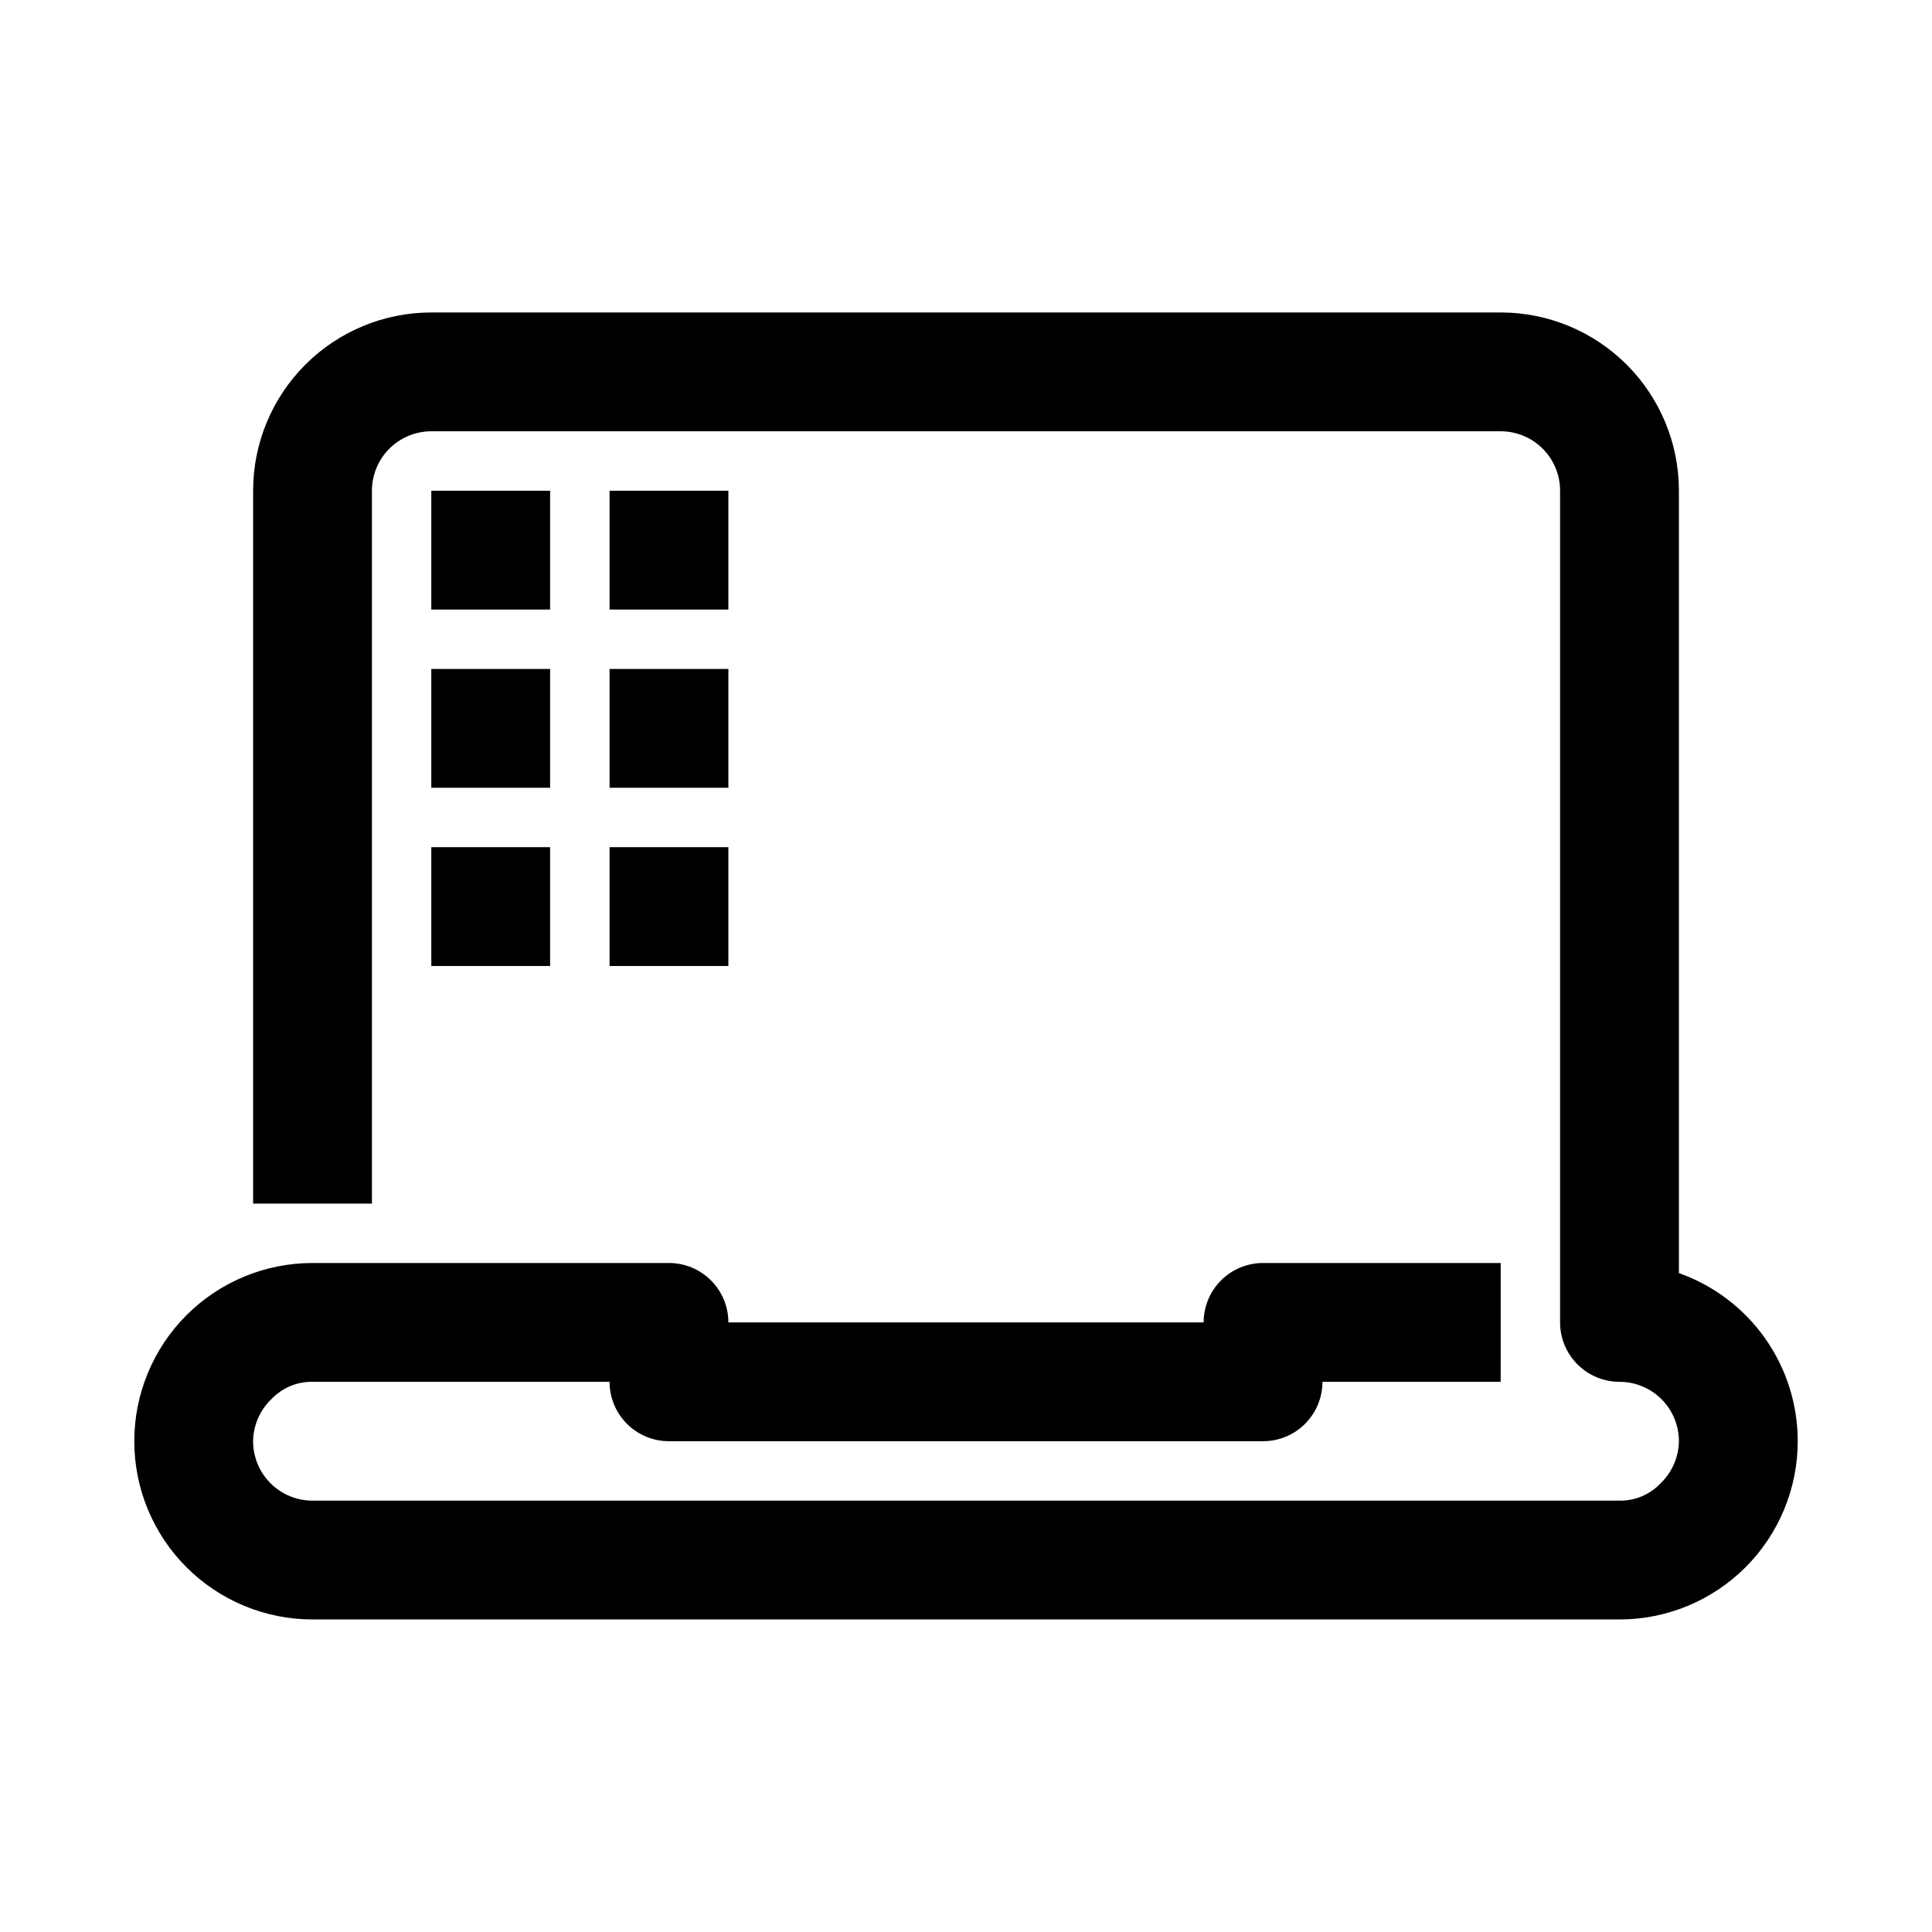 <?xml version="1.0" encoding="UTF-8"?>
<!-- Uploaded to: SVG Repo, www.svgrepo.com, Generator: SVG Repo Mixer Tools -->
<svg fill="#000000" width="800px" height="800px" version="1.1" viewBox="144 144 512 512" xmlns="http://www.w3.org/2000/svg">
 <g>
  <path d="m588.93 481.39v-207.35c0-12.527-4.977-24.543-13.832-33.398-8.859-8.859-20.871-13.836-33.398-13.836h-283.39c-12.527 0-24.539 4.977-33.398 13.836-8.855 8.855-13.832 20.871-13.832 33.398v188.93h31.488v-188.93c0-4.176 1.656-8.18 4.609-11.133 2.953-2.953 6.957-4.613 11.133-4.613h283.39c4.176 0 8.18 1.66 11.133 4.613 2.953 2.953 4.609 6.957 4.609 11.133v220.41c0 4.176 1.66 8.184 4.613 11.133 2.953 2.953 6.957 4.613 11.133 4.613 4.176 0 8.18 1.66 11.133 4.609 2.953 2.953 4.609 6.957 4.609 11.133-0.059 4.231-1.816 8.262-4.879 11.18-2.824 2.977-6.762 4.633-10.863 4.566h-346.37c-4.176 0-8.18-1.66-11.133-4.613-2.949-2.949-4.609-6.957-4.609-11.133 0.059-4.231 1.816-8.258 4.879-11.176 2.824-2.977 6.766-4.633 10.863-4.566h78.723c0 4.176 1.656 8.18 4.609 11.133s6.957 4.609 11.133 4.609h157.44c4.176 0 8.18-1.656 11.133-4.609 2.953-2.953 4.609-6.957 4.609-11.133h47.23l0.004-31.488h-62.977c-4.176 0-8.18 1.66-11.133 4.609-2.953 2.953-4.609 6.961-4.609 11.133h-125.95c0-4.172-1.66-8.18-4.613-11.133-2.953-2.949-6.957-4.609-11.133-4.609h-94.465c-12.523 0-24.539 4.977-33.398 13.832-8.855 8.859-13.832 20.875-13.832 33.398 0 12.527 4.977 24.543 13.832 33.398 8.859 8.859 20.875 13.836 33.398 13.836h346.37c12.527 0 24.539-4.977 33.398-13.836 8.855-8.855 13.832-20.871 13.832-33.398 0.008-9.77-3.019-19.301-8.66-27.281-5.637-7.981-13.613-14.016-22.828-17.273z"/>
  <path d="m258.3 274.05h31.488v31.488h-31.488z"/>
  <path d="m258.3 321.28h31.488v31.488h-31.488z"/>
  <path d="m258.3 368.51h31.488v31.488h-31.488z"/>
  <path d="m305.54 274.05h31.488v31.488h-31.488z"/>
  <path d="m305.54 321.28h31.488v31.488h-31.488z"/>
  <path d="m305.54 368.51h31.488v31.488h-31.488z"/>
 </g>
</svg>